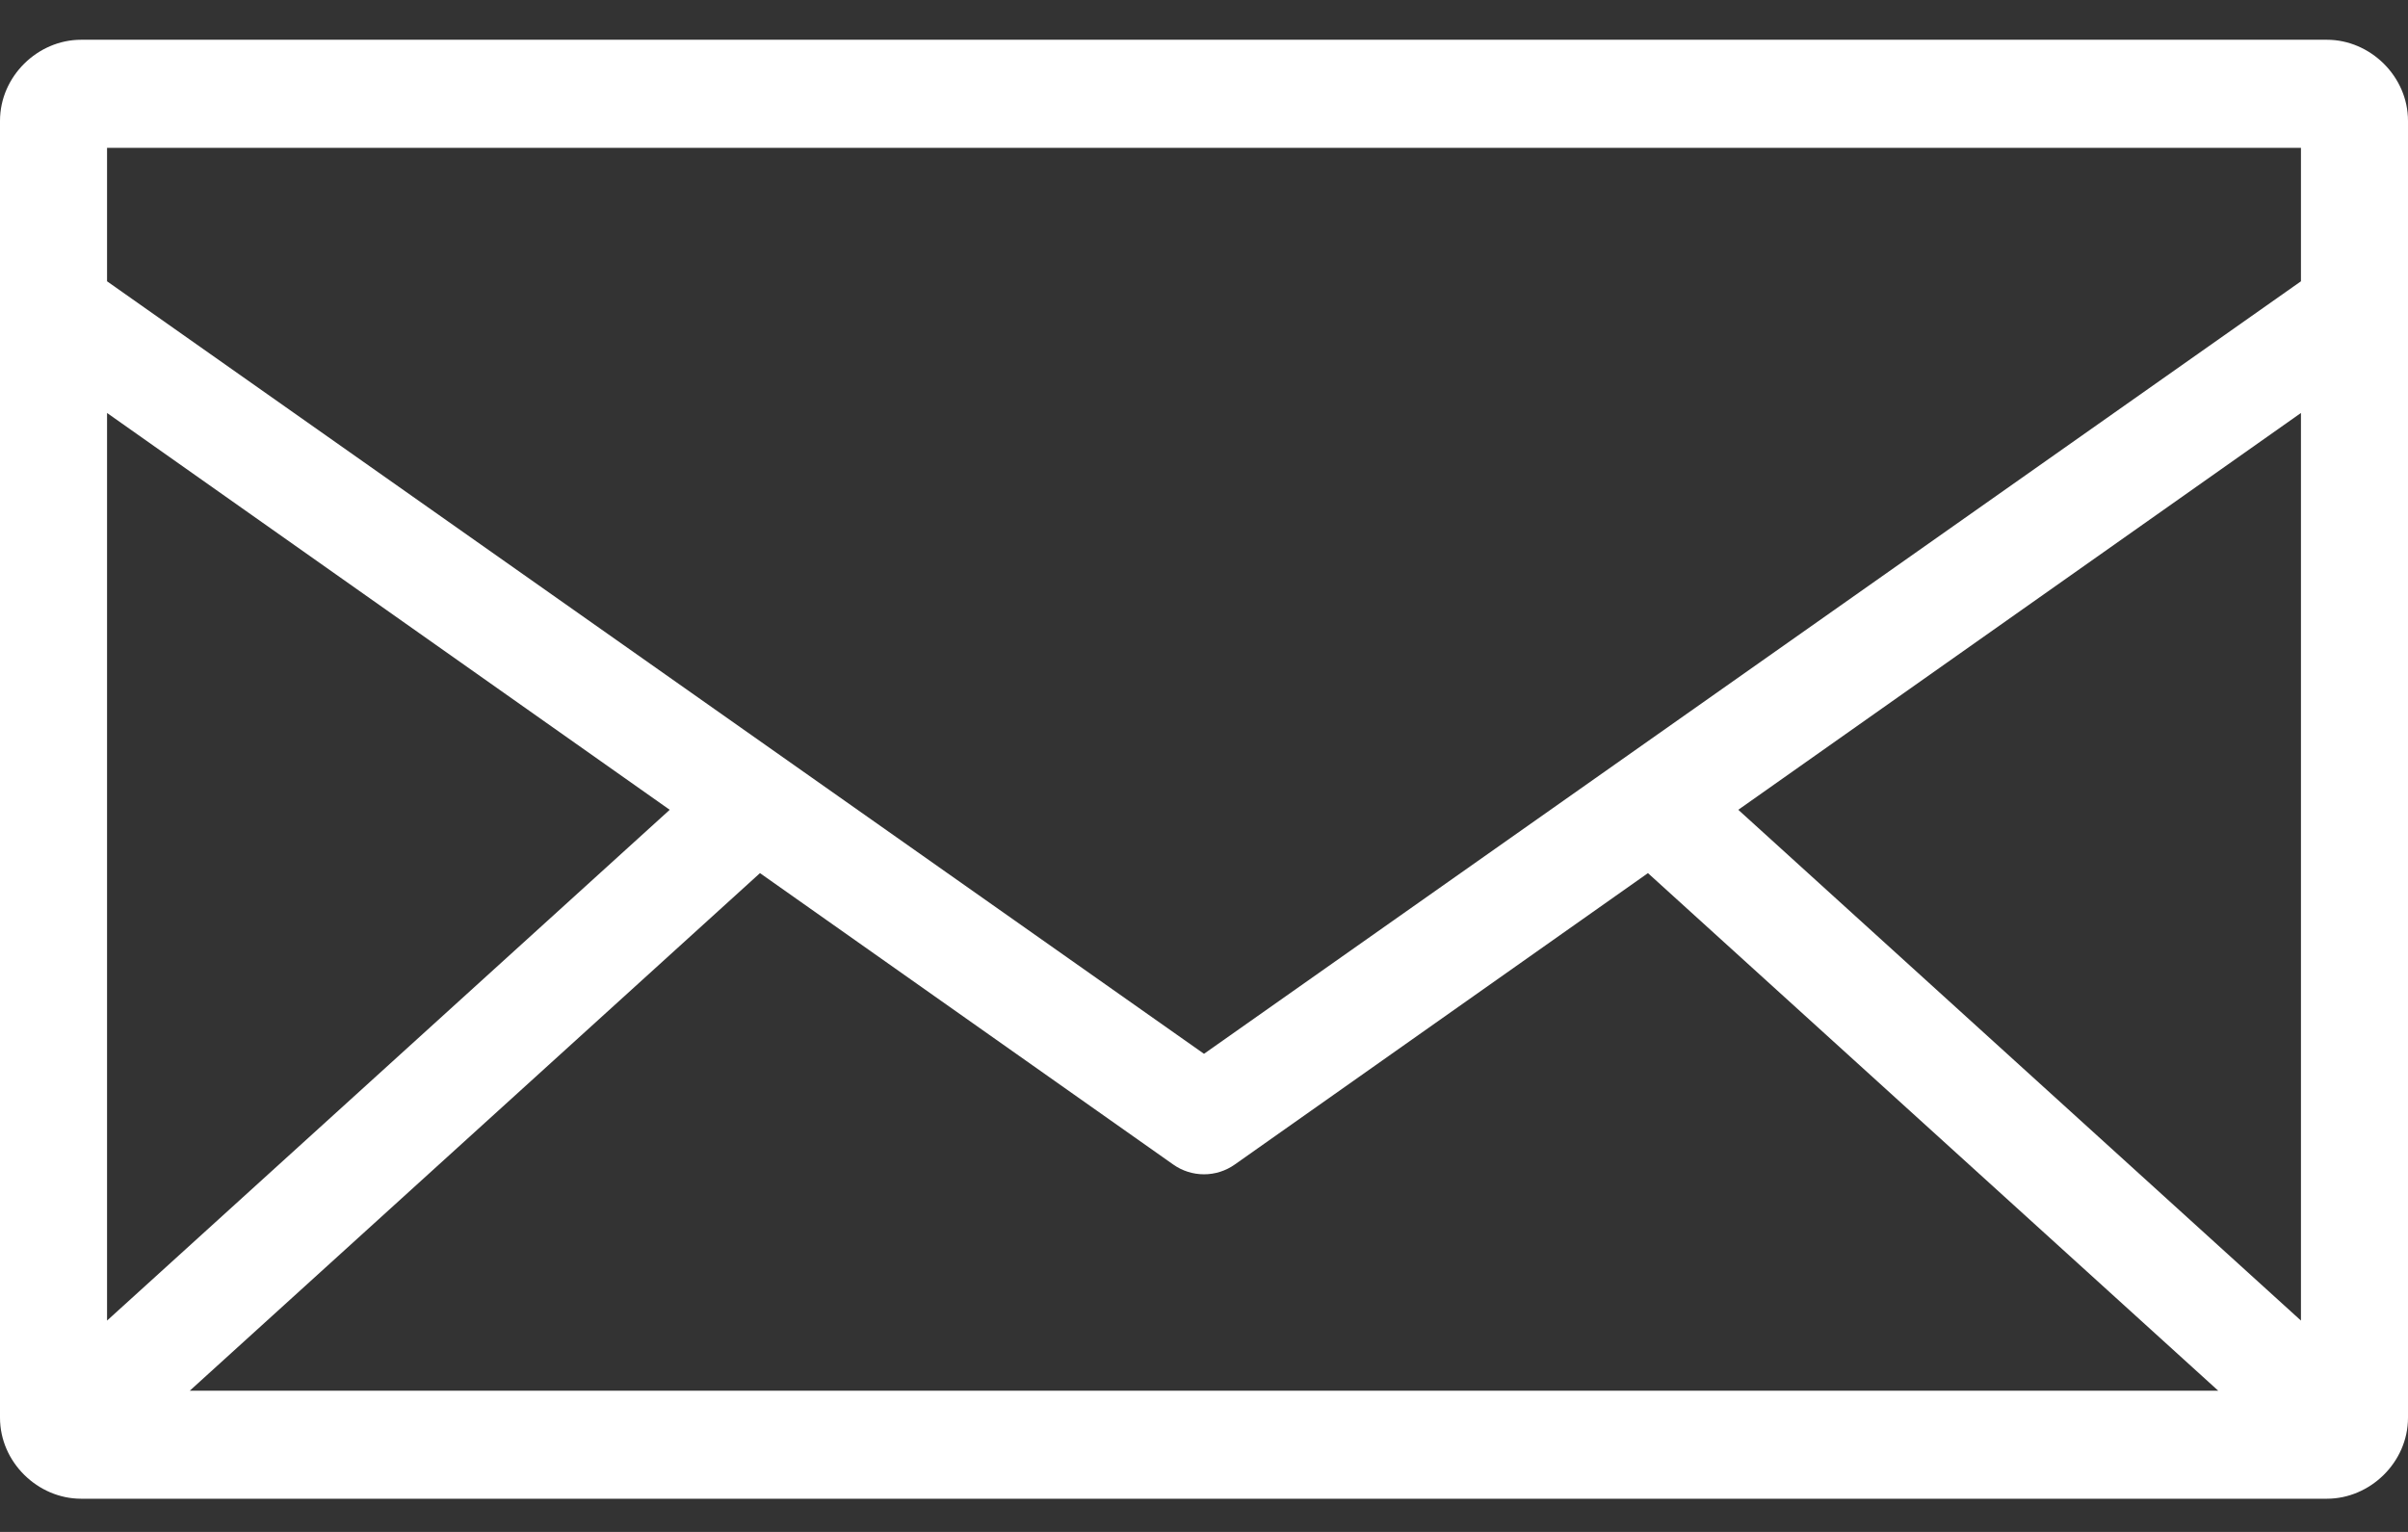 <svg xmlns="http://www.w3.org/2000/svg" width="33" height="21" viewBox="0 0 33 21" fill="none"><rect x="0" y="0" width="33" height="21" fill="#333333" stroke="none"/><path d="M1.111 0.545C0.518 0.545 0 1.045 0 1.657V19.434C0 20.046 0.519 20.545 1.111 20.545H31.889C32.481 20.545 33 20.046 33 19.434V1.657C33 1.045 32.481 0.545 31.889 0.545H1.111ZM1.467 2.027H31.533V3.856L16.5 14.446L1.467 3.856V2.027ZM1.467 5.661L9.178 11.101L1.467 18.103V5.661ZM31.533 5.661V18.103L23.822 11.101L31.533 5.661ZM10.415 11.969L16.076 15.962C16.33 16.143 16.67 16.143 16.924 15.962L22.584 11.969L30.399 19.064H2.601L10.415 11.969Z" fill="white"></path></svg>